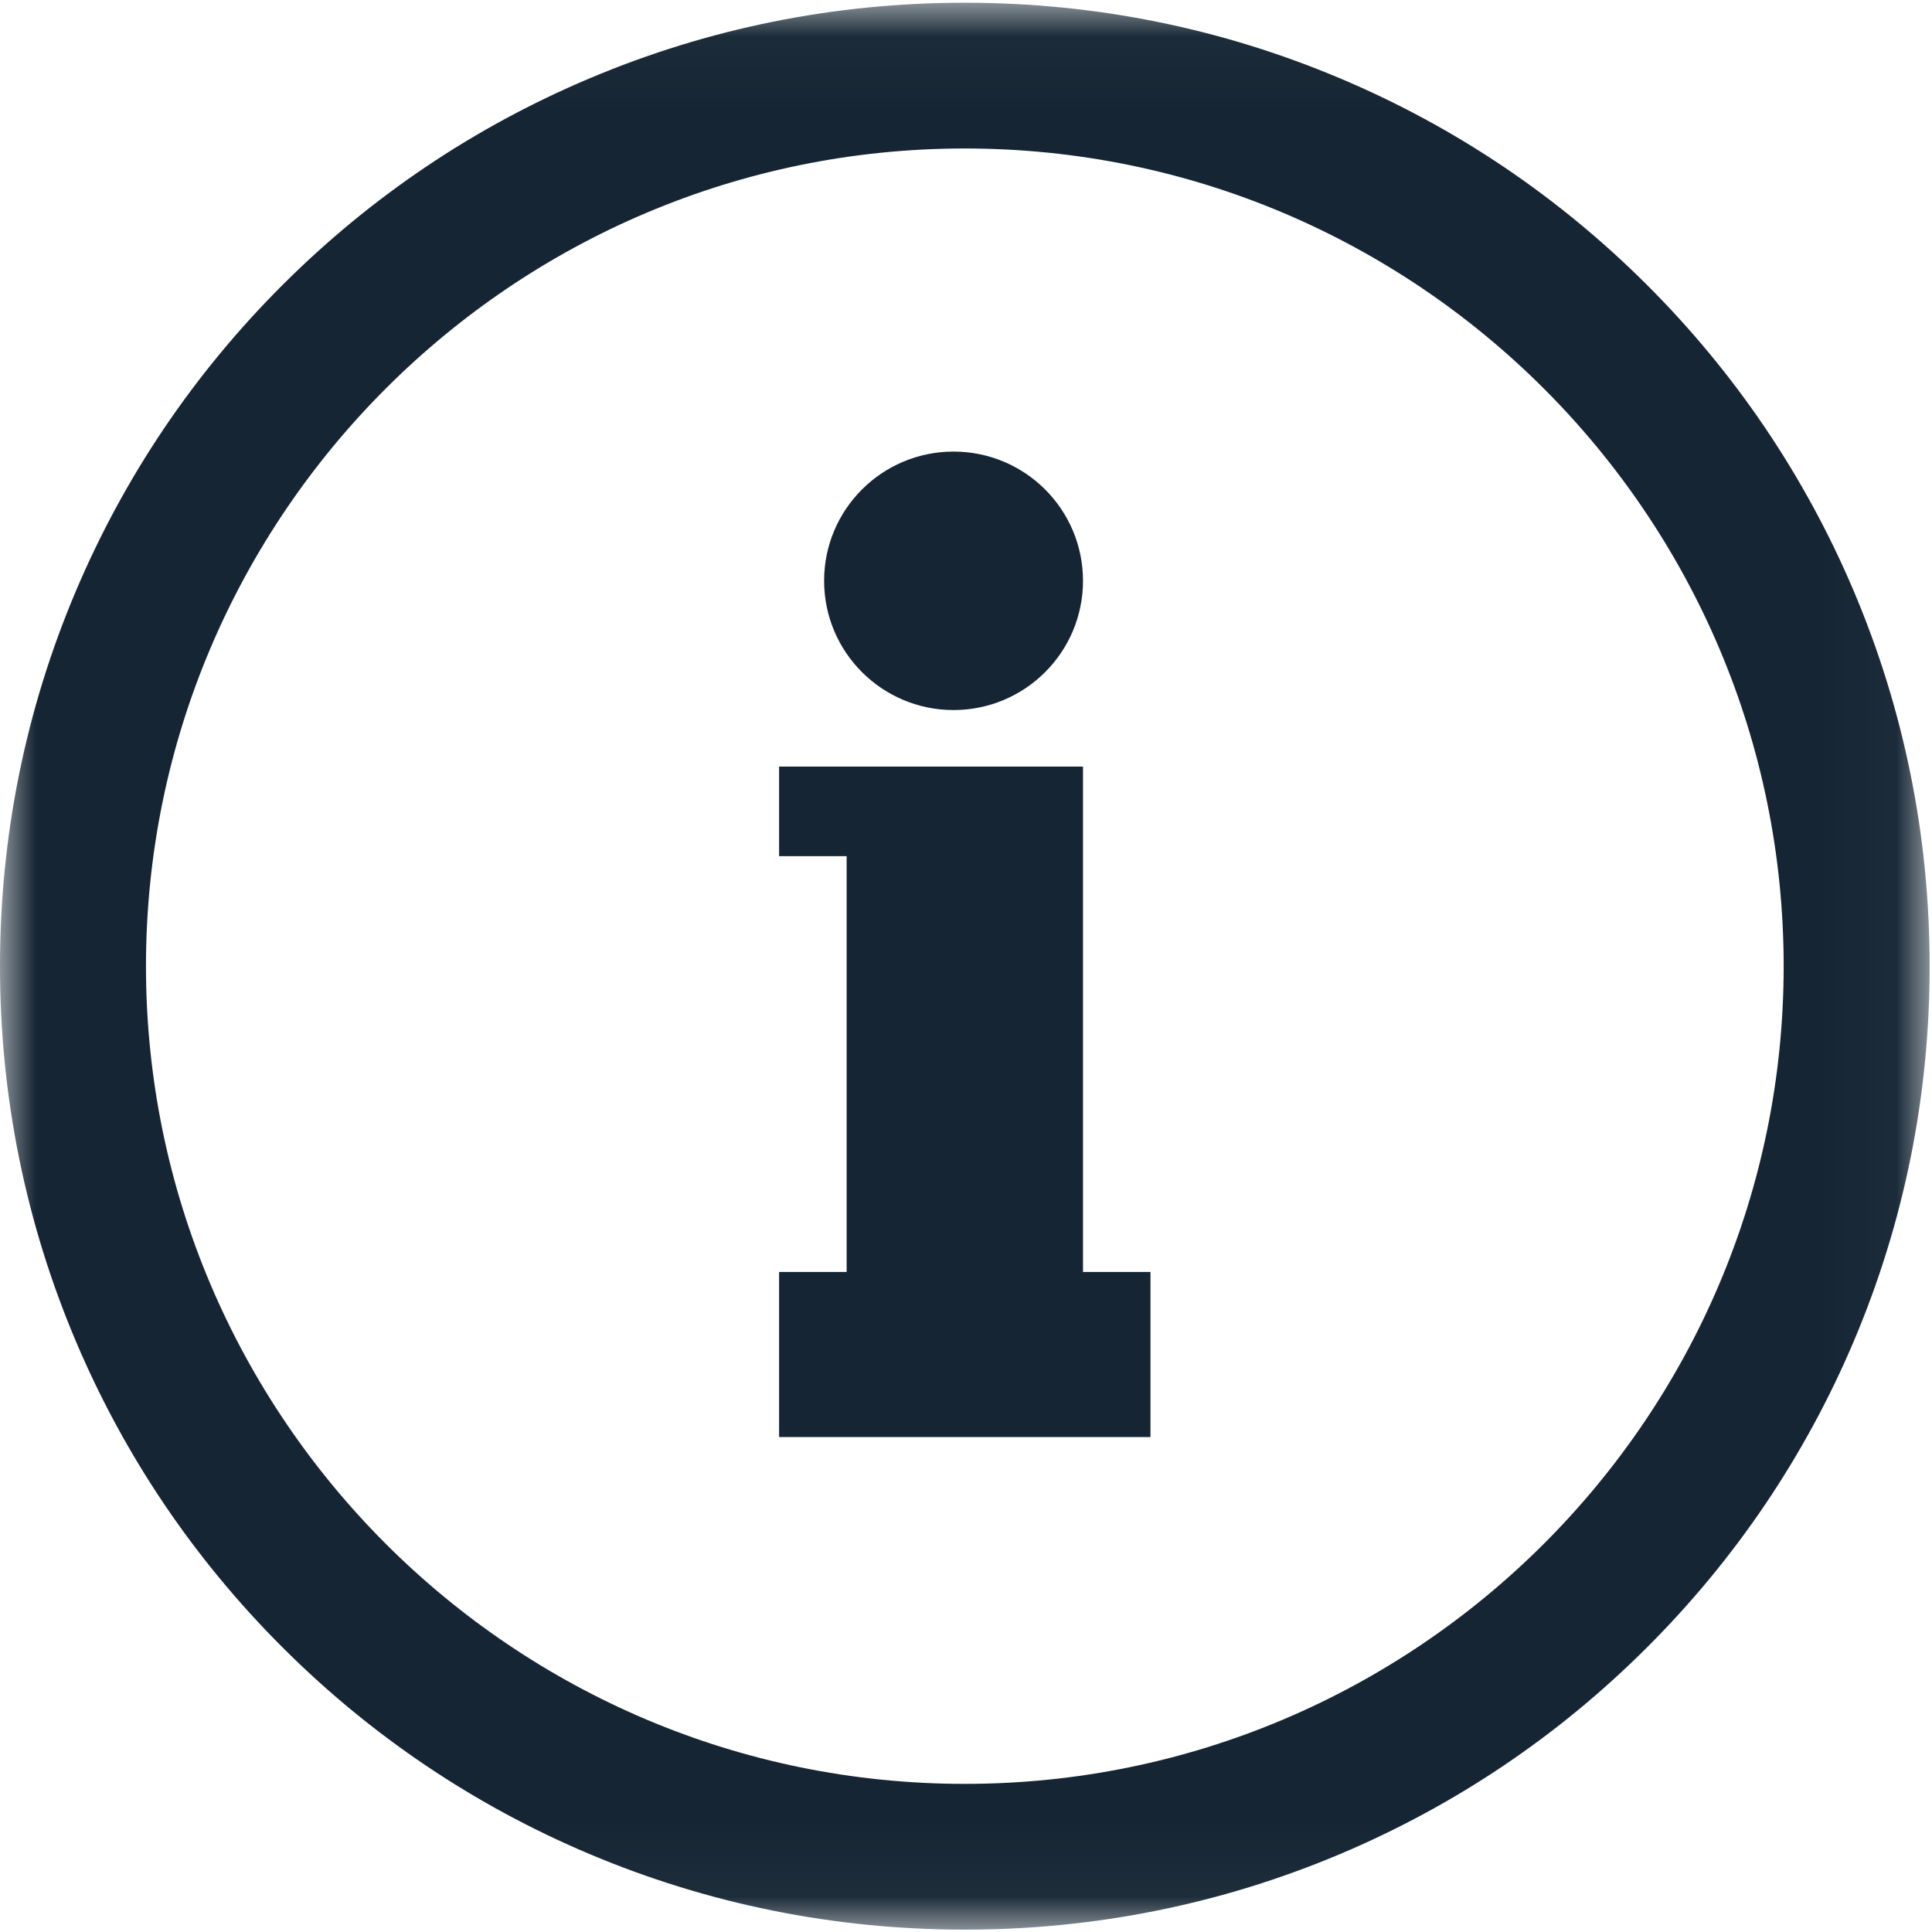 <?xml version="1.0" encoding="UTF-8"?>
<svg width="27px" height="27px" viewBox="0 0 27 27" version="1.1" xmlns="http://www.w3.org/2000/svg" xmlns:xlink="http://www.w3.org/1999/xlink">
    <title>C45D46A1-9661-484C-86F6-9A3657E2C9C6</title>
    <defs>
        <polygon id="path-1" points="0 0.033 26.967 0.033 26.967 26.962 0 26.962"></polygon>
    </defs>
    <g id="Page-1" stroke="none" stroke-width="1" fill="none" fill-rule="evenodd">
        <g id="Product" transform="translate(-196, -763)">
            <g id="Brand" transform="translate(196, 763)">
                <polygon id="Fill-1" fill="#152533" points="15.135 11.965 15.135 10.713 11.832 10.713 10.888 10.713 10.888 11.965 11.832 11.965 11.832 17.776 10.888 17.776 10.888 20.083 11.832 20.083 15.135 20.083 16.078 20.083 16.078 17.776 15.135 17.776"></polygon>
                <g id="Group-7" transform="translate(0, 0.005)">
                    <path d="M13.326,9.918 C14.325,9.918 15.135,9.109 15.135,8.112 C15.135,7.114 14.325,6.306 13.326,6.306 C12.327,6.306 11.517,7.114 11.517,8.112 C11.517,9.109 12.327,9.918 13.326,9.918" id="Fill-2" fill="#152533"></path>
                    <g id="Group-6">
                        <mask id="mask-2" fill="white">
                            <use xlink:href="#path-1"></use>
                        </mask>
                        <g id="Clip-5"></g>
                        <path d="M13.483,24.925 C7.173,24.925 2.04,19.799 2.04,13.498 C2.04,7.197 7.173,2.07 13.483,2.07 C19.793,2.07 24.927,7.197 24.927,13.498 C24.927,19.799 19.793,24.925 13.483,24.925 M23.017,3.977 C21.779,2.741 20.338,1.77 18.732,1.092 C17.069,0.389 15.303,0.033 13.483,0.033 C11.664,0.033 9.898,0.389 8.235,1.092 C6.629,1.77 5.187,2.741 3.949,3.977 C2.711,5.213 1.739,6.653 1.06,8.256 C0.357,9.917 -1.89873418e-05,11.68 -1.89873418e-05,13.498 C-1.89873418e-05,15.315 0.357,17.078 1.06,18.739 C1.739,20.342 2.711,21.782 3.949,23.018 C5.187,24.255 6.629,25.225 8.235,25.904 C9.898,26.606 11.664,26.962 13.483,26.962 C15.303,26.962 17.069,26.606 18.732,25.904 C20.338,25.225 21.779,24.255 23.017,23.018 C24.255,21.782 25.227,20.342 25.907,18.739 C26.61,17.078 26.967,15.315 26.967,13.498 C26.967,11.68 26.61,9.917 25.907,8.256 C25.227,6.653 24.255,5.213 23.017,3.977" id="Fill-4" fill="#152533" mask="url(#mask-2)"></path>
                    </g>
                </g>
            </g>
        </g>
    </g>
</svg>